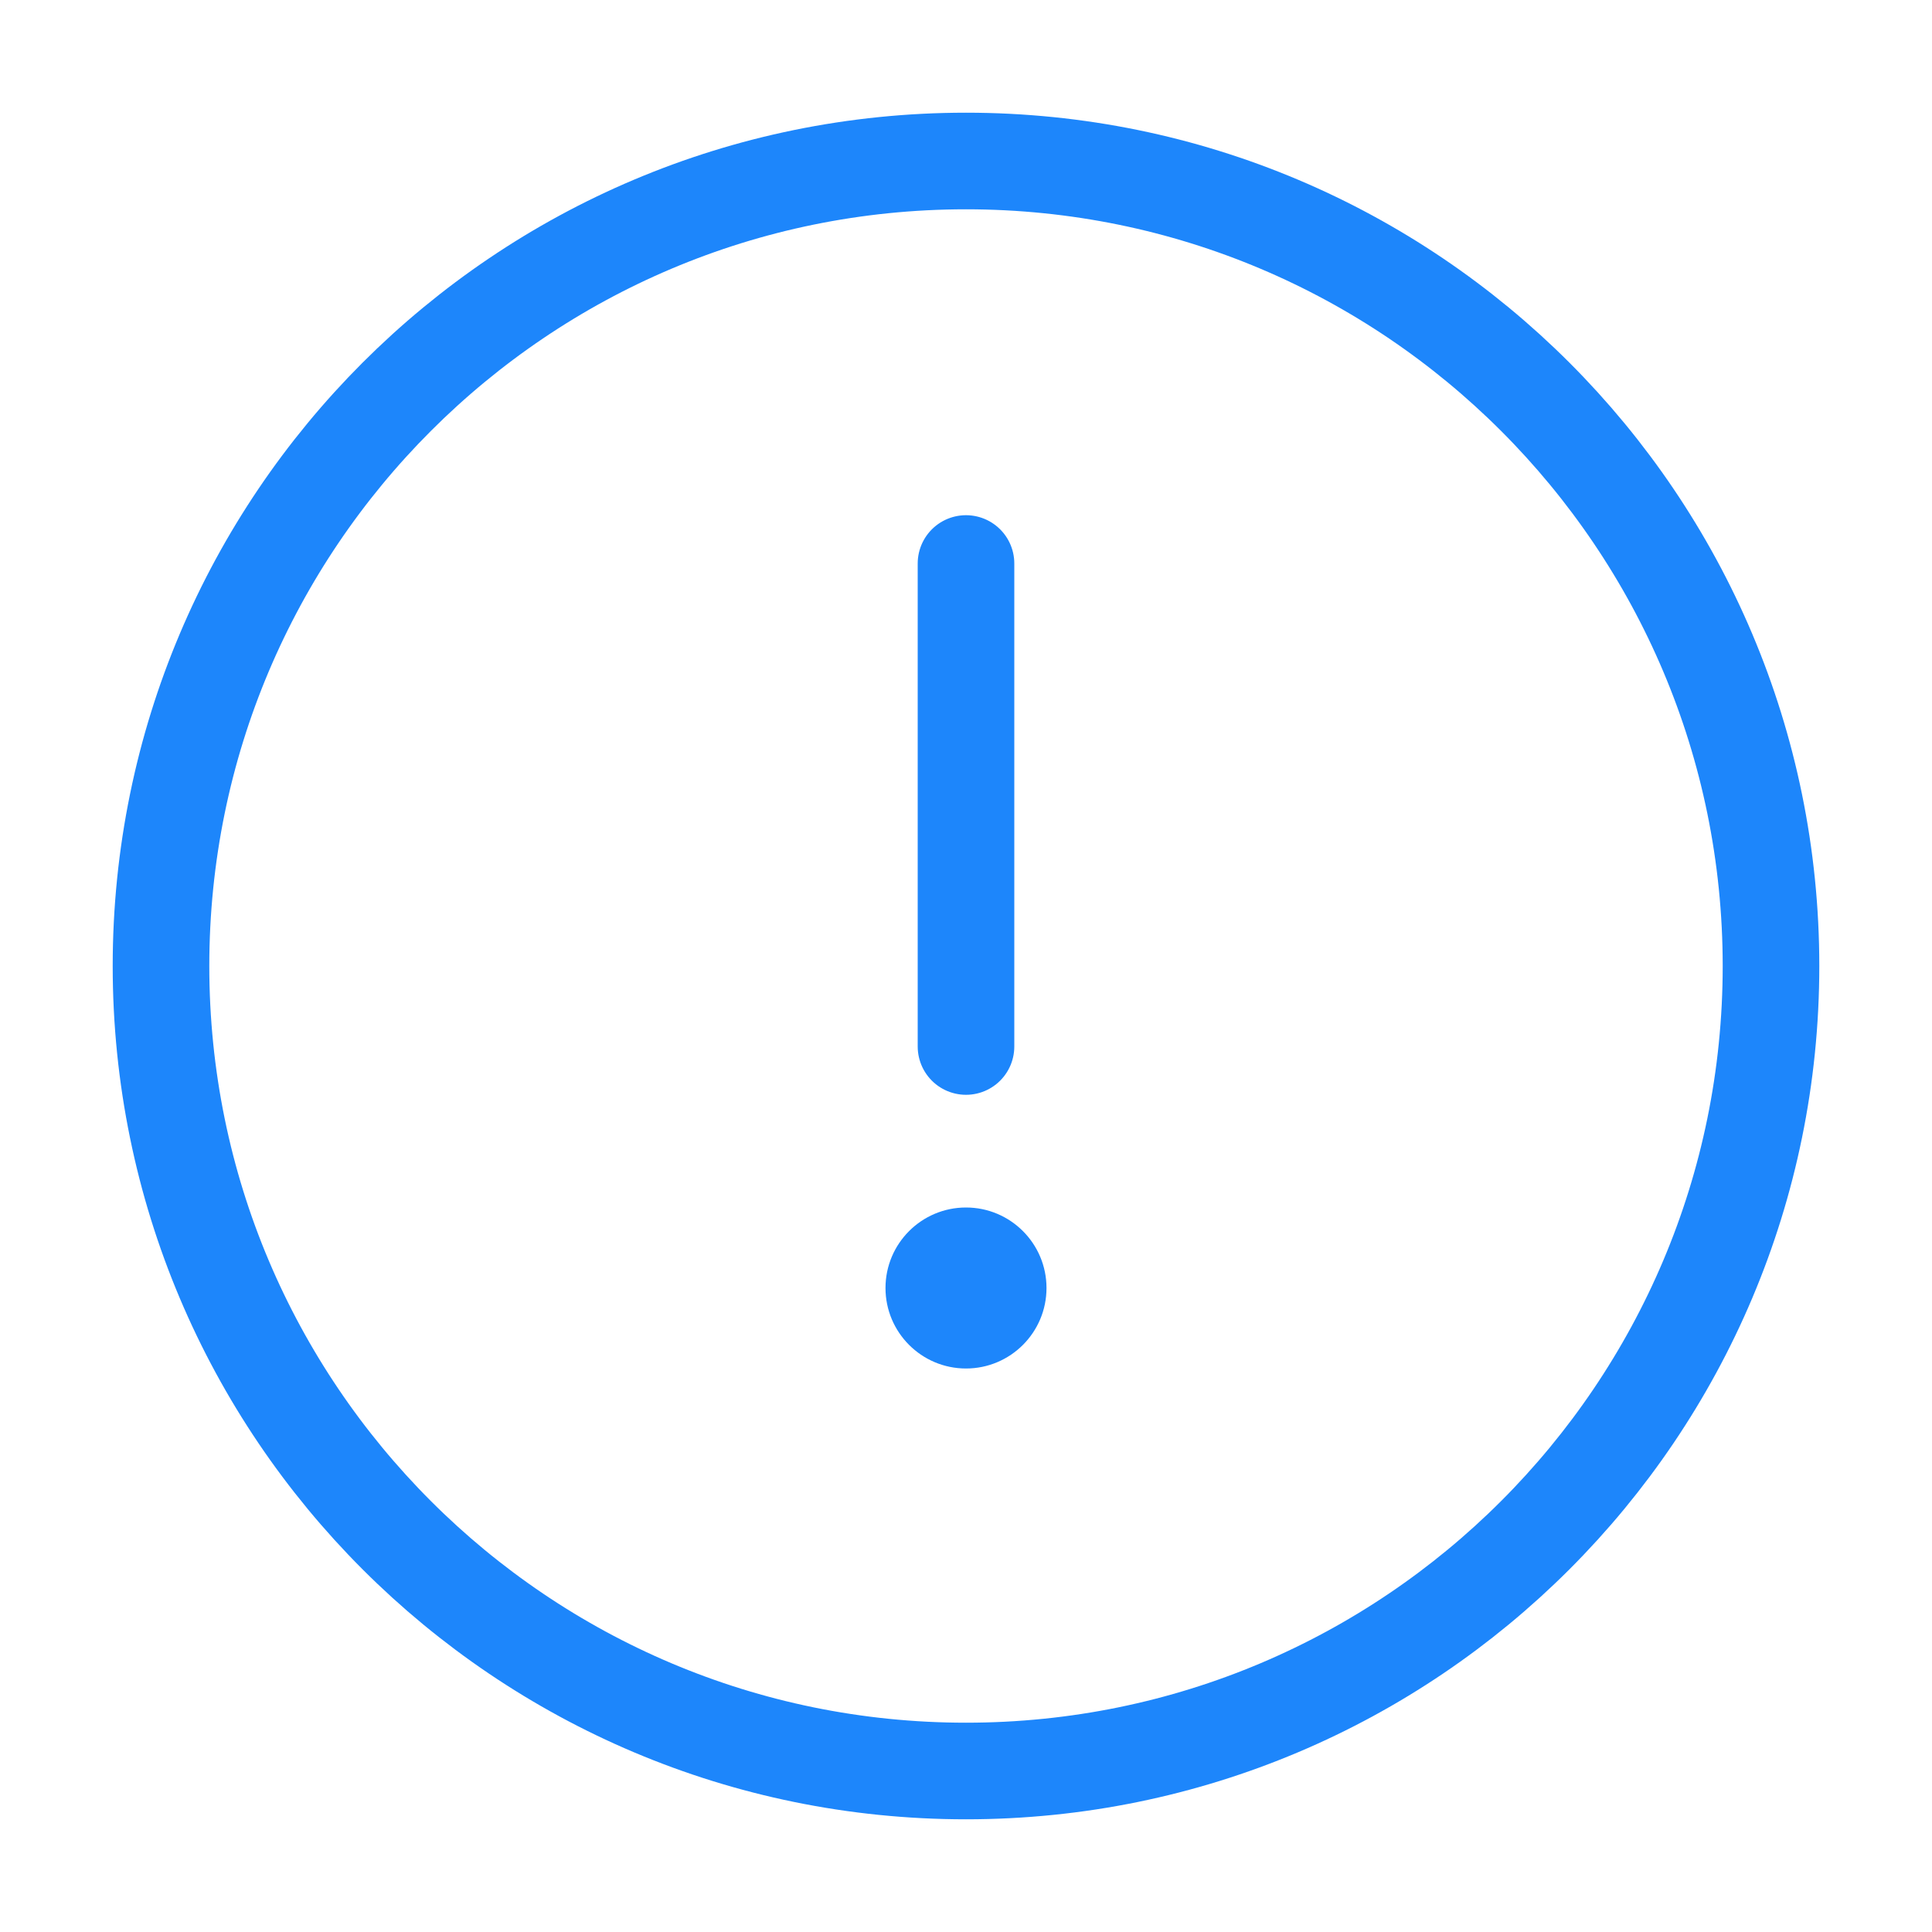 <svg width="30" height="30" viewBox="0 0 30 30" fill="none" xmlns="http://www.w3.org/2000/svg">
  <path d="M16.25 20C16.25 20.69 15.69 21.25 15 21.25C14.31 21.25 13.75 20.69 13.75 20C13.75 19.31 14.31 18.75 15 18.75C15.69 18.75 16.25 19.31 16.25 20Z" fill="#1D86FB" />
  <path d="M15 8.75V16.25M27.5 15C27.5 21.904 21.904 27.5 15 27.5C8.096 27.5 2.5 21.904 2.5 15C2.5 8.096 8.096 2.5 15 2.5C21.904 2.5 27.5 8.096 27.5 15Z" stroke="#1D86FB" stroke-width="1.5" stroke-linecap="round" />
</svg>